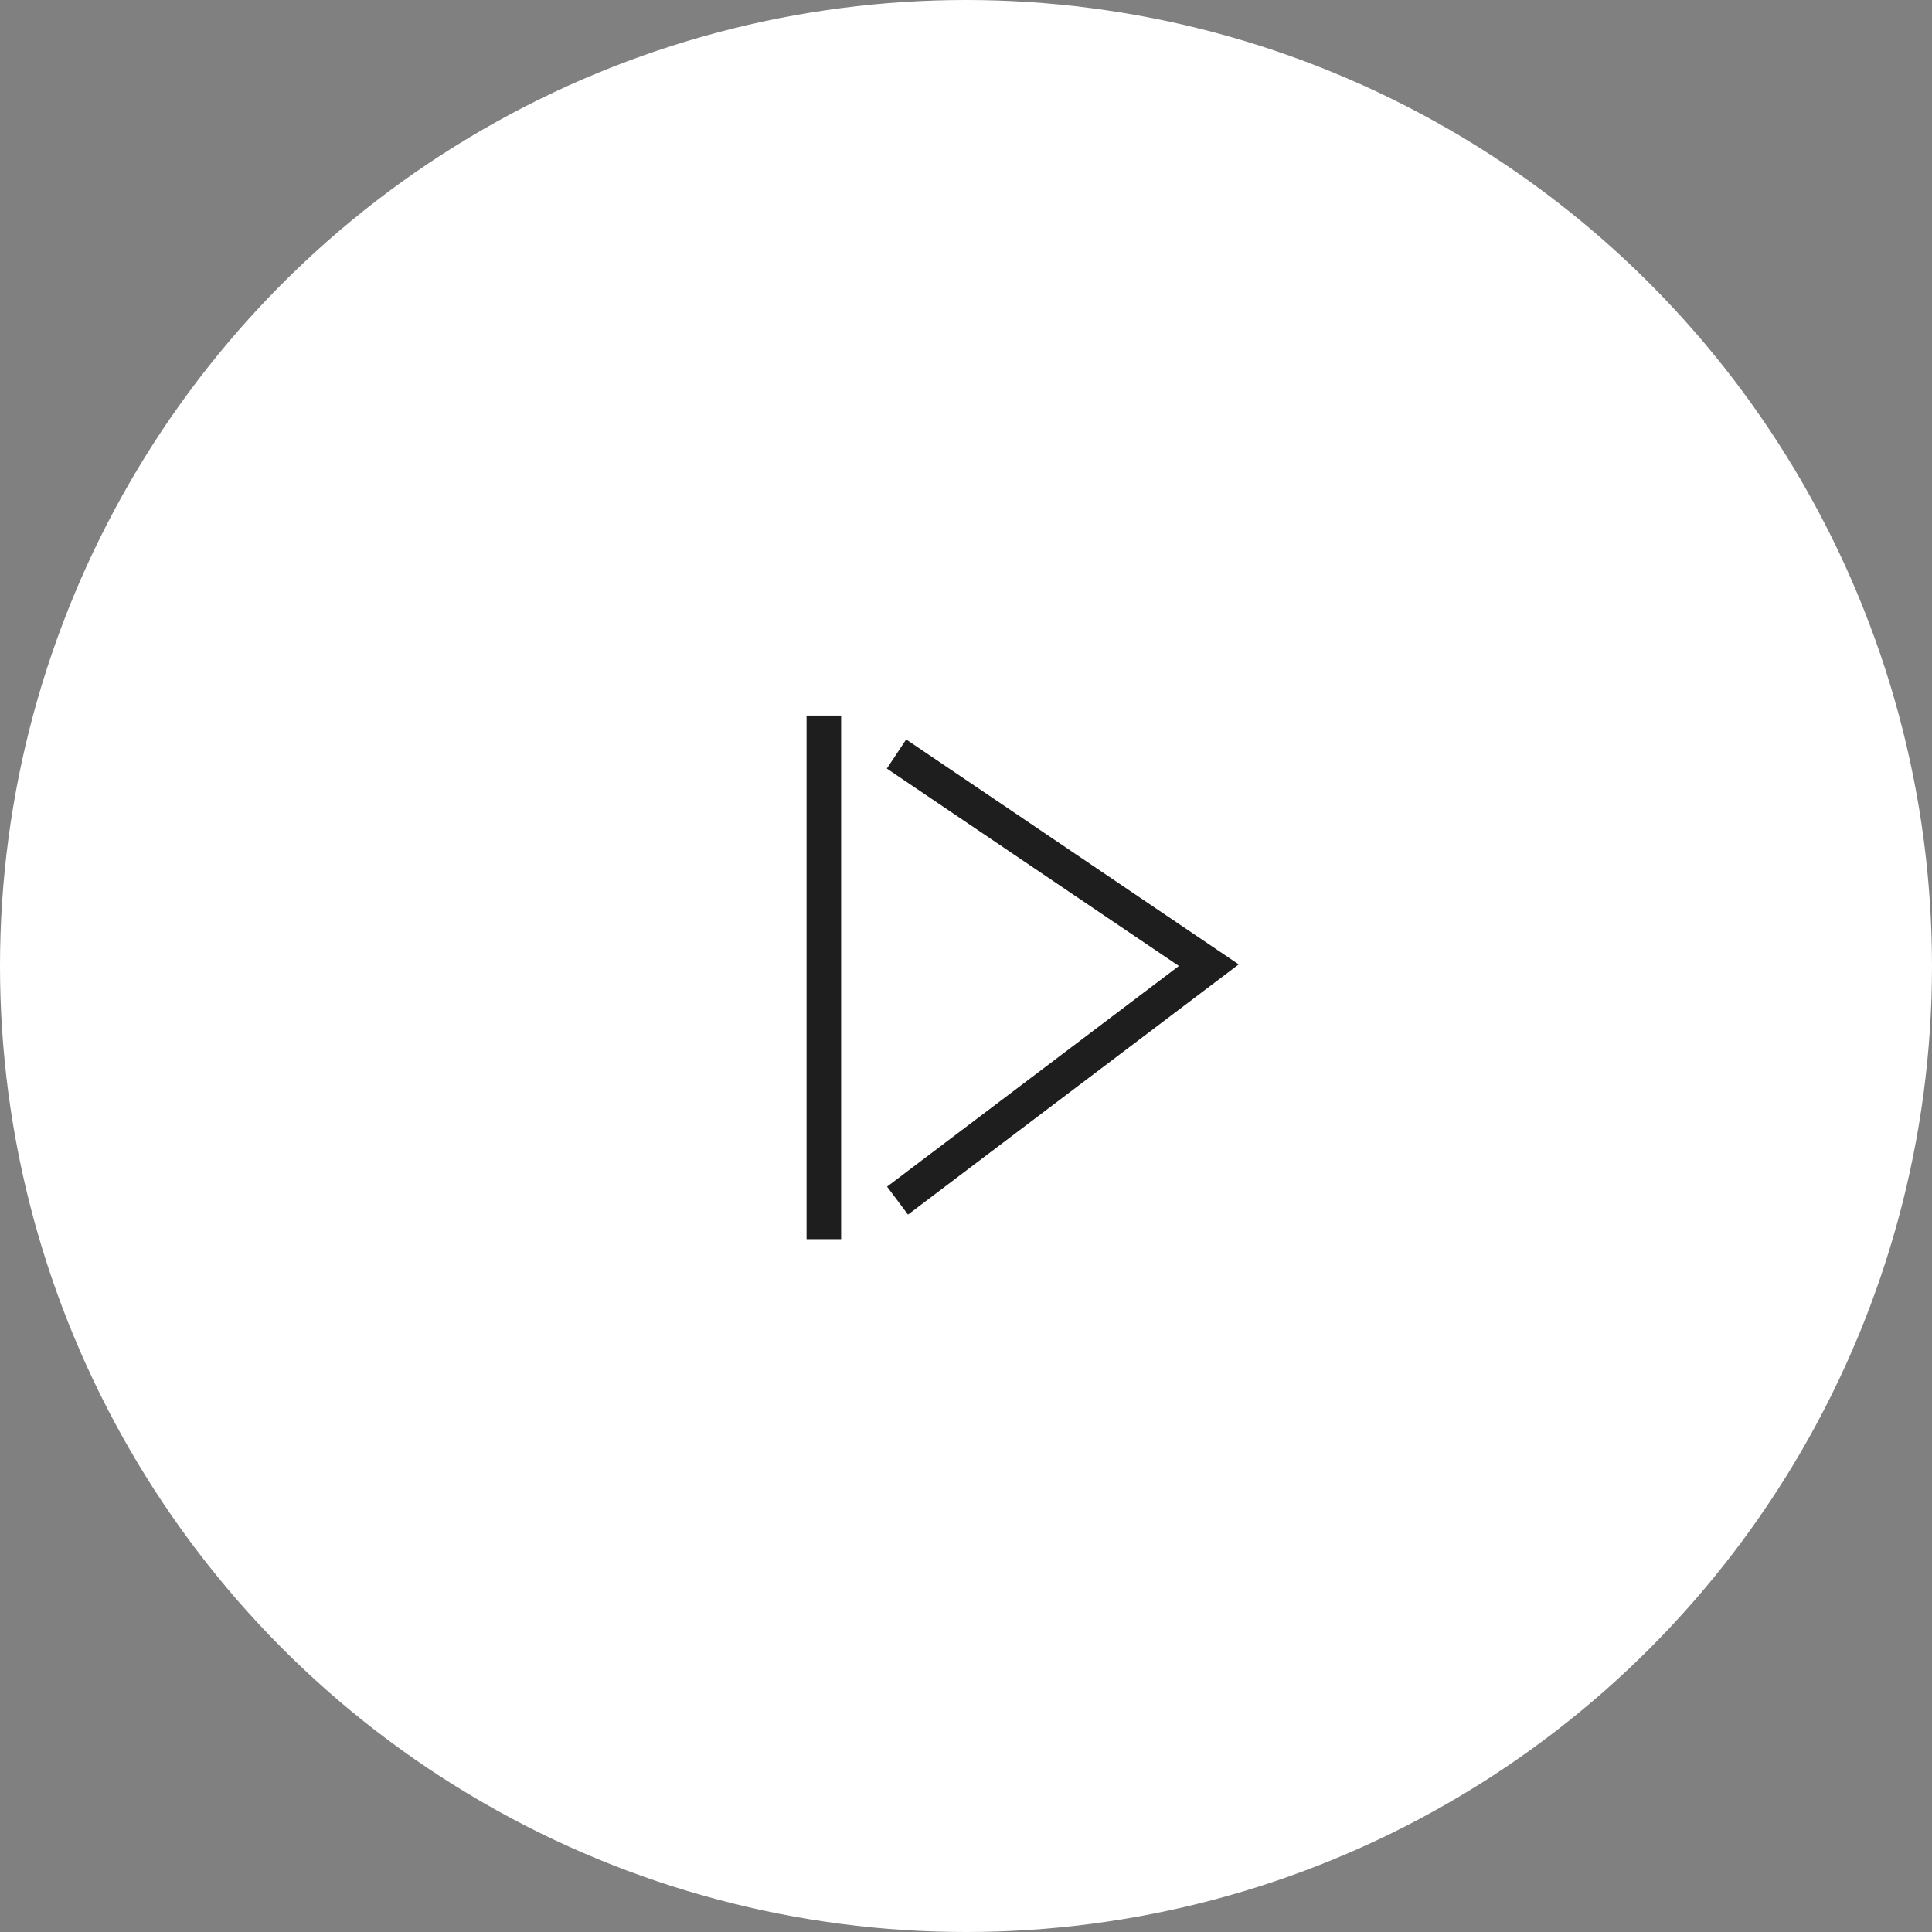 <svg xmlns="http://www.w3.org/2000/svg" width="84.94" height="84.94"><rect width="100%" height="100%" fill="#808080" stroke="none"/><circle cx="42.47" cy="42.47" r="42.47" fill="#fff"/><path d="M39 52.17l.92 1.23 14.54-11-14.62-9.89-.85 1.28 12.84 8.68zm-2.02 2.31V31.46h-1.52v23.02h1.52z" fill="#1e1e1e" fill-rule="evenodd"/></svg>